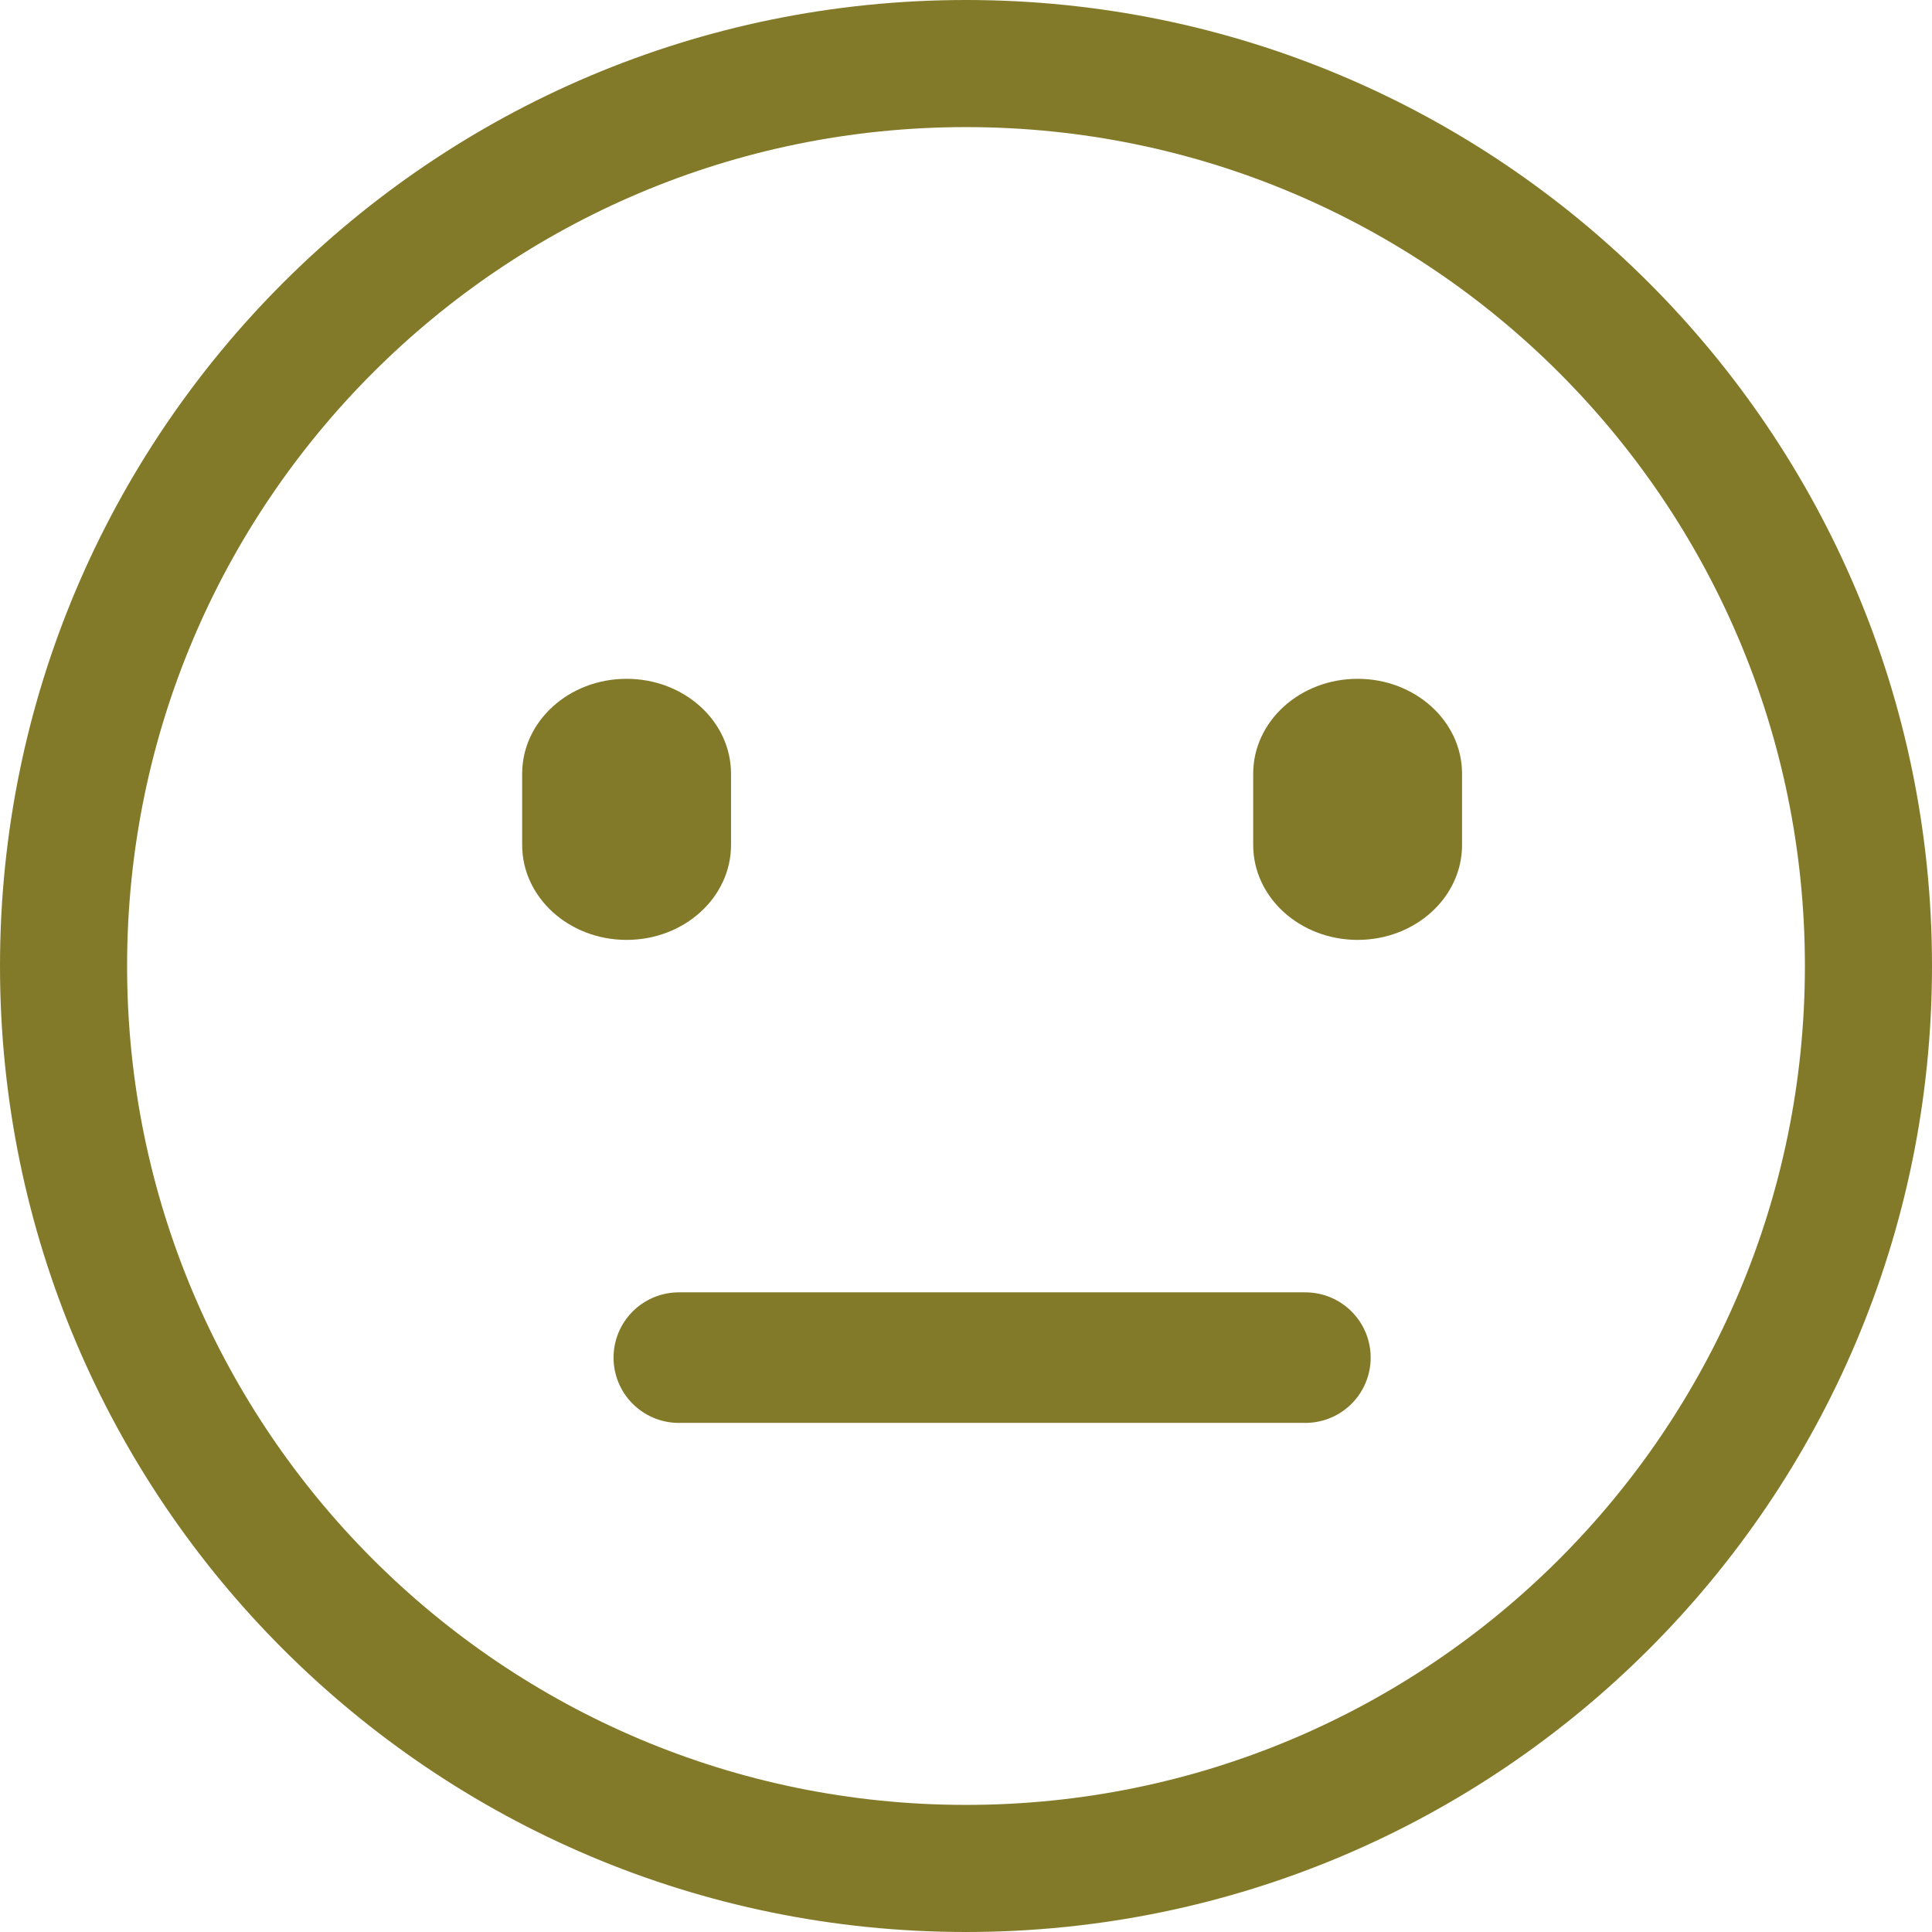 <svg width="37" height="37" viewBox="0 0 37 37" fill="none" xmlns="http://www.w3.org/2000/svg">
<path fill-rule="evenodd" clip-rule="evenodd" d="M18.5 2.434C9.627 2.434 2.434 9.627 2.434 18.5C2.434 27.373 9.627 34.566 18.5 34.566C27.373 34.566 34.566 27.373 34.566 18.5C34.566 9.627 27.373 2.434 18.5 2.434ZM0 18.5C0 8.283 8.283 0 18.5 0C28.717 0 37 8.283 37 18.5C37 28.717 28.717 37 18.5 37C8.283 37 0 28.717 0 18.5Z" fill="#837A29"/>
<path d="M14 14.818C14 13.814 13.105 13 12 13C10.895 13 10 13.814 10 14.818V16.182C10 17.186 10.895 18 12 18C13.105 18 14 17.186 14 16.182V14.818Z" fill="#837A29"/>
<path d="M28 14.818C28 13.814 27.105 13 26 13C24.895 13 24 13.814 24 14.818V16.182C24 17.186 24.895 18 26 18C27.105 18 28 17.186 28 16.182V14.818Z" fill="#837A29"/>
<path d="M13 26L25 26" stroke="#837A29" stroke-width="2.5" stroke-linecap="round"/>
</svg>
